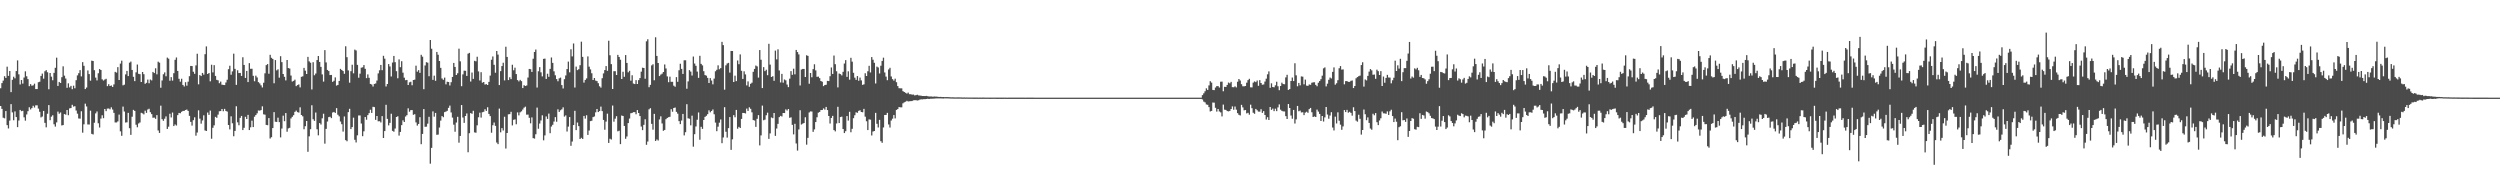 <?xml version="1.0" encoding="UTF-8"?>
<svg xmlns="http://www.w3.org/2000/svg" width="1920" height="150">
  <path d="M0 67.806h1v13.593H0zM1 63.835h1v19.767H1zM2 61.923h1v28.482H2zM3 58.527h1v32.375H3zM4 59.864h1v25.443H4zM5 51.185h1v44.911H5zM6 58.284h1v40.391H6zM7 54.537h1v38.081H7zM8 70.760h1v9.230H8zM9 61.290h1v25.051H9zM10 58.949h1v33.426H10zM11 60.161h1v25.381H11zM12 54.558h1v35.374H12zM13 46.385h1v51.276H13zM14 57.073h1v35.502H14zM15 64.855h1v19.563H15zM16 61.441h1v23.939H16zM17 64.190h1v20.895H17zM18 59.559h1v30.542H18zM19 54.787h1v37.863H19zM20 58.574h1v29.338H20zM21 60.776h1v24.619H21zM22 66.187h1v16.218H22zM23 64.597h1v19.454H23zM24 65.838h1v17.211H24zM25 65.544h1v15.691H25zM26 64.250h1v18.313H26zM27 68.419h1v12.469H27zM28 68.411h1v12.469H28zM29 63.166h1v20.241H29zM30 62.750h1v23.087H30zM31 58.309h1v31.874H31zM32 56.532h1v32.959H32zM33 60.410h1v24.787H33zM34 54.745h1v39.632H34zM35 53.849h1v43.939H35zM36 55.483h1v31.843H36zM37 68.560h1v12.128H37zM38 56.082h1v36.246H38zM39 58.893h1v30.716H39zM40 61.630h1v26.876H40zM41 55.946h1v39.482H41zM42 52.068h1v45.161H42zM43 44.267h1v49.741H43zM44 66.005h1v19.708H44zM45 62.921h1v24.431H45zM46 63.727h1v22.655H46zM47 59.305h1v37.047H47zM48 50.934h1v45.098H48zM49 58.137h1v29.450H49zM50 60.336h1v27.750H50zM51 67.433h1v17.037H51zM52 63.989h1v24.472H52zM53 67.134h1v16.113H53zM54 65.964h1v17.037H54zM55 68.522h1v11.950H55zM56 65.818h1v16.028H56zM57 67.779h1v13.769H57zM58 61.603h1v23.294H58zM59 57.895h1v29.423H59zM60 56.226h1v34.732H60zM61 53.870h1v37.243H61zM62 58.670h1v26.771H62zM63 47.704h1v54.179H63zM64 50.546h1v44.948H64zM65 68.378h1v11.234H65zM66 67.232h1v14.545H66zM67 54.107h1v41.477H67zM68 56.874h1v38.761H68zM69 61.953h1v23.024H69zM70 46.599h1v56.228H70zM71 46.860h1v56.430H71zM72 53.900h1v40.345H72zM73 59.619h1v27.474H73zM74 61.753h1v23.854H74zM75 56.293h1v38.357H75zM76 53.055h1v44.909H76zM77 53.774h1v37.305H77zM78 60.926h1v27.591H78zM79 61.847h1v28.941H79zM80 61.099h1v22.625H80zM81 60.533h1v24.842H81zM82 66.130h1v17.300H82zM83 64.675h1v18.625H83zM84 66.024h1v17.957H84zM85 65.643h1v16.807H85zM86 66.769h1v17.360H86zM87 64.794h1v21.872H87zM88 55.182h1v38.879H88zM89 55.742h1v38.307H89zM90 51.573h1v41.682H90zM91 61.426h1v26.602H91zM92 48.868h1v51.997H92zM93 46.581h1v57.720H93zM94 65.544h1v16.344H94zM95 65.018h1v20.659H95zM96 57.139h1v36.982H96zM97 54.455h1v39.513H97zM98 58.424h1v28.238H98zM99 48.127h1v50.320H99zM100 47.323h1v56.251H100zM101 53.734h1v35.897H101zM102 59.003h1v25.365H102zM103 62.311h1v22.862H103zM104 55.563h1v40.232H104zM105 49.579h1v48.156H105zM106 56.654h1v38.165H106zM107 56.967h1v37.105H107zM108 62.983h1v23.645H108zM109 55.303h1v31.811H109zM110 56.990h1v30.860H110zM111 64.381h1v20.622H111zM112 63.576h1v23.130H112zM113 61.140h1v22.993H113zM114 63.953h1v19.531H114zM115 61.100h1v25.058H115zM116 61.739h1v25.922H116zM117 55.237h1v35.204H117zM118 56.102h1v34.207H118zM119 52.448h1v38.798H119zM120 57.101h1v31.302H120zM121 47.378h1v52.834H121zM122 48.131h1v53.977H122zM123 67.382h1v13.794H123zM124 61.789h1v29.750H124zM125 57.048h1v35.737H125zM126 55.602h1v35.611H126zM127 58.570h1v30.830H127zM128 44.240h1v54.765H128zM129 45.074h1v52.205H129zM130 61.998h1v25.365H130zM131 59.246h1v30.951H131zM132 61.917h1v24.482H132zM133 56.207h1v40.600H133zM134 45.909h1v49.660H134zM135 44.133h1v52.294H135zM136 54.486h1v33.923H136zM137 60.519h1v26.189H137zM138 62.742h1v24.261H138zM139 60.455h1v25.384H139zM140 65.207h1v19.996H140zM141 66.410h1v18.729H141zM142 63.113h1v21.358H142zM143 65.795h1v18.332H143zM144 62.735h1v22.465H144zM145 58.517h1v30.447H145zM146 50.642h1v42.947H146zM147 50.756h1v45.713H147zM148 55.098h1v37.234H148zM149 56.654h1v33.441H149zM150 50.214h1v54.000H150zM151 41.249h1v60.523H151zM152 64.780h1v19.953H152zM153 57.641h1v33.486H153zM154 58.438h1v36.514H154zM155 56.003h1v36.496H155zM156 57.357h1v31.197H156zM157 41.635h1v58.581H157zM158 35.637h1v64.967H158zM159 56.854h1v29.550H159zM160 56.076h1v32.153H160zM161 62.440h1v22.496H161zM162 49.722h1v56.824H162zM163 55.615h1v42.528H163zM164 50.000h1v46.253H164zM165 58.309h1v31.435H165zM166 61.359h1v29.111H166zM167 61.691h1v26.336H167zM168 63.893h1v21.558H168zM169 62.689h1v22.603H169zM170 65.026h1v18.696H170zM171 65.254h1v20.211H171zM172 65.335h1v18.254H172zM173 63.324h1v21.875H173zM174 61.239h1v24.494H174zM175 53.146h1v42.849H175zM176 50.491h1v48.898H176zM177 57.380h1v31.987H177zM178 54.857h1v39.799H178zM179 41.199h1v63.472H179zM180 52.885h1v47.663H180zM181 65.162h1v16.474H181zM182 53.977h1v39.976H182zM183 56.126h1v40.087H183zM184 56.032h1v34.488H184zM185 58.309h1v30.719H185zM186 43.957h1v55.948H186zM187 49.858h1v48.315H187zM188 59.876h1v29.836H188zM189 54.490h1v36.888H189zM190 63.005h1v25.219H190zM191 48.503h1v51.406H191zM192 52.850h1v44.954H192zM193 52.795h1v39.872H193zM194 58.237h1v39.335H194zM195 62.389h1v27.260H195zM196 58.094h1v30.300H196zM197 59.501h1v27.516H197zM198 63.097h1v21.751H198zM199 64.042h1v20.931H199zM200 65.522h1v19.007H200zM201 67.178h1v14.494H201zM202 63.532h1v24.261H202zM203 56.297h1v31.772H203zM204 50.026h1v45.917H204zM205 49.198h1v46.938H205zM206 56.623h1v34.059H206zM207 42.086h1v64.304H207zM208 44.391h1v60.963H208zM209 45.266h1v53.087H209zM210 63.930h1v22.190H210zM211 46.107h1v47.374H211zM212 54.059h1v39.611H212zM213 53.251h1v37.142H213zM214 59.645h1v34.128H214zM215 43.166h1v62.374H215zM216 47.702h1v50.996H216zM217 56.840h1v32.013H217zM218 58.985h1v34.098H218zM219 61.748h1v25.101H219zM220 46.098h1v55.063H220zM221 52.273h1v46.329H221zM222 52.627h1v45.537H222zM223 58.034h1v32.961H223zM224 62.624h1v27.083H224zM225 62.088h1v26.390H225zM226 61.180h1v24.754H226zM227 66.135h1v18.802H227zM228 65.319h1v20.792H228zM229 64.826h1v21.651H229zM230 67.146h1v15.296H230zM231 58.996h1v29.346H231zM232 58.642h1v30.703H232zM233 52.132h1v47.153H233zM234 54.263h1v42.641H234zM235 56.813h1v36.090H235zM236 43.675h1v72.919H236zM237 47.157h1v57.552H237zM238 48.173h1v51.036H238zM239 68.710h1v12.128H239zM240 47.774h1v43.814H240zM241 57.798h1v35.017H241zM242 56.480h1v29.965H242zM243 46.112h1v53.173H243zM244 43.013h1v60.913H244zM245 47.566h1v46.974H245zM246 51.332h1v44.288H246zM247 57.129h1v33.768H247zM248 62.664h1v24.675H248zM249 38.506h1v71.821H249zM250 47.908h1v51.064H250zM251 53.711h1v39.648H251zM252 54.586h1v35.348H252zM253 57.626h1v32.025H253zM254 57.558h1v33.183H254zM255 62.882h1v23.524H255zM256 62.024h1v23.951H256zM257 59.445h1v27.293H257zM258 65.733h1v17.313H258zM259 65.216h1v22.875H259zM260 62.166h1v27.168H260zM261 52.901h1v40.456H261zM262 53.778h1v41.631H262zM263 54.560h1v46.486H263zM264 56.695h1v32.754H264zM265 35.556h1v72.063H265zM266 43.911h1v64.576H266zM267 54.075h1v32.021H267zM268 63.485h1v20.096H268zM269 54.666h1v44.450H269zM270 49.723h1v47.874H270zM271 56.304h1v34.051H271zM272 38.072h1v69.319H272zM273 38.733h1v70.697H273zM274 49.824h1v54.092H274zM275 59.706h1v28.976H275zM276 56.602h1v32.061H276zM277 51.959h1v42.894H277zM278 51.715h1v52.887H278zM279 49.954h1v50.921H279zM280 52.844h1v37.017H280zM281 59.985h1v31.957H281zM282 57.146h1v31.255H282zM283 59.761h1v27.134H283zM284 64.444h1v19.850H284zM285 64.857h1v21.855H285zM286 66.455h1v15.571H286zM287 64.467h1v17.813H287zM288 64.117h1v27.936H288zM289 61.847h1v27.227H289zM290 56.367h1v36.793H290zM291 53.972h1v39.133H291zM292 49.873h1v44.183H292zM293 53.934h1v35.262H293zM294 42.843h1v63.160H294zM295 45.050h1v55.610H295zM296 66.393h1v14.105H296zM297 64.519h1v26.778H297zM298 49.226h1v47.099H298zM299 51.064h1v43.280H299zM300 58.716h1v28.650H300zM301 48.003h1v52.520H301zM302 42.970h1v58.200H302zM303 47.767h1v50.926H303zM304 54.662h1v35.192H304zM305 60.098h1v29.196H305zM306 45.636h1v58.509H306zM307 51.614h1v49.692H307zM308 47.006h1v49.099H308zM309 55.802h1v36.602H309zM310 59.655h1v34.029H310zM311 61.599h1v27.899H311zM312 61.384h1v27.098H312zM313 65.293h1v17.903H313zM314 63.238h1v22.593H314zM315 62.790h1v21.813H315zM316 65.460h1v19.083H316zM317 61.425h1v26.745H317zM318 61.199h1v26.491H318zM319 50.446h1v43.539H319zM320 55.051h1v41.426H320zM321 53.884h1v41.321H321zM322 55.962h1v34.072H322zM323 42.105h1v68.657H323zM324 43.531h1v59.340H324zM325 68.486h1v15.289H325zM326 50.295h1v47.073H326zM327 47.756h1v49.539H327zM328 48.138h1v46.820H328zM329 58.530h1v31.174H329zM330 30.732h1v94.949H330zM331 37.419h1v76.125H331zM332 61.348h1v24.217H332zM333 58.116h1v31.475H333zM334 62.055h1v24.685H334zM335 39.893h1v63.648H335zM336 42.045h1v61.351H336zM337 46.835h1v51.129H337zM338 52.120h1v40.480H338zM339 60.261h1v28.856H339zM340 61.267h1v28.768H340zM341 59.593h1v26.511H341zM342 64.762h1v20.927H342zM343 62.753h1v22.334H343zM344 62.982h1v19.880H344zM345 65.624h1v15.487H345zM346 63.149h1v23.205H346zM347 59.099h1v31.195H347zM348 48.319h1v47.415H348zM349 51.424h1v49.750H349zM350 57.622h1v36.459H350zM351 56.274h1v33.406H351zM352 37.366h1v72.198H352zM353 47.079h1v57.329H353zM354 66.189h1v14.499H354zM355 57.147h1v33.141H355zM356 54.272h1v40.081H356zM357 54.358h1v34.755H357zM358 58.302h1v28.849H358zM359 41.211h1v75.709H359zM360 40.597h1v61.681H360zM361 62.605h1v24.212H361zM362 55.726h1v31.652H362zM363 60.547h1v24.558H363zM364 46.679h1v55.007H364zM365 47.110h1v54.828H365zM366 43.564h1v52.703H366zM367 54.838h1v35.237H367zM368 61.808h1v24.716H368zM369 55.471h1v34.869H369zM370 63.478h1v22.747H370zM371 62.961h1v22.908H371zM372 64.911h1v19.022H372zM373 64.635h1v20.565H373zM374 65.284h1v17.117H374zM375 62.894h1v24.612H375zM376 58.047h1v31.138H376zM377 45.874h1v56.079H377zM378 43.347h1v52.868H378zM379 49.769h1v44.316H379zM380 55.880h1v40.807H380zM381 39.169h1v70.290H381zM382 41.946h1v68.745H382zM383 65.311h1v18.080H383zM384 54.636h1v47.005H384zM385 50.763h1v47.632H385zM386 48.197h1v52.077H386zM387 61.742h1v27.924H387zM388 35.891h1v78.182H388zM389 43.714h1v58.448H389zM390 61.485h1v26.323H390zM391 59.322h1v28.328H391zM392 60.768h1v25.092H392zM393 49.703h1v46.618H393zM394 53.979h1v38.020H394zM395 51.976h1v39.715H395zM396 56.898h1v38.531H396zM397 61.467h1v24.851H397zM398 62.520h1v26.119H398zM399 61.340h1v24.922H399zM400 62.324h1v23.201H400zM401 67.649h1v16.482H401zM402 65.415h1v17.276H402zM403 66.066h1v15.867H403zM404 65.654h1v22.400H404zM405 59.556h1v28.452H405zM406 52.930h1v37.523H406zM407 53.127h1v41.602H407zM408 55.263h1v34.882H408zM409 45.103h1v61.007H409zM410 39.960h1v66.463H410zM411 38.023h1v65.109H411zM412 67.211h1v15.448H412zM413 54.746h1v44.124H413zM414 51.579h1v43.289H414zM415 55.543h1v36.958H415zM416 58.691h1v29.888H416zM417 45.228h1v62.550H417zM418 45.002h1v58.978H418zM419 60.643h1v28.802H419zM420 56.608h1v34.708H420zM421 58.985h1v28.265H421zM422 52.900h1v49.412H422zM423 44.137h1v53.027H423zM424 48.266h1v47.602H424zM425 54.770h1v38.592H425zM426 57.808h1v32.139H426zM427 60.716h1v32.774H427zM428 62.427h1v21.523H428zM429 60.181h1v25.783H429zM430 59.606h1v25.073H430zM431 65.308h1v18.671H431zM432 67.930h1v14.500H432zM433 60.814h1v28.741H433zM434 57.949h1v30.657H434zM435 53.036h1v47.963H435zM436 47.302h1v49.913H436zM437 55.529h1v34.376H437zM438 37.821h1v74.132H438zM439 43.296h1v65.411H439zM440 33.402h1v62.650H440zM441 67.201h1v17.916H441zM442 51.169h1v48.783H442zM443 53.854h1v40.263H443zM444 53.142h1v43.748H444zM445 50.053h1v56.676H445zM446 31.993h1v73.859H446zM447 43.650h1v63.073H447zM448 63.429h1v25.612H448zM449 61.404h1v29.672H449zM450 60.190h1v28.341H450zM451 43.310h1v60.328H451zM452 51.208h1v49.021H452zM453 53.283h1v39.758H453zM454 56.288h1v36.457H454zM455 61.418h1v28.534H455zM456 59.914h1v29.525H456zM457 61.882h1v24.368H457zM458 62.294h1v21.410H458zM459 63.884h1v22.203H459zM460 66.228h1v19.054H460zM461 67.286h1v14.586H461zM462 60.043h1v25.288H462zM463 56.360h1v35.753H463zM464 53.816h1v45.824H464zM465 50.752h1v42.655H465zM466 54.396h1v32.916H466zM467 31.306h1v78.454H467zM468 42.433h1v64.124H468zM469 49.232h1v57.926H469zM470 68.362h1v12.671H470zM471 54.686h1v38.758H471zM472 54.657h1v36.469H472zM473 57.617h1v31.635H473zM474 42.154h1v58.713H474zM475 43.776h1v56.635H475zM476 45.858h1v64.828H476zM477 60.673h1v28.065H477zM478 55.084h1v33.995H478zM479 58.994h1v37.701H479zM480 42.268h1v64.325H480zM481 48.329h1v56.459H481zM482 55.573h1v38.935H482zM483 54.367h1v36.652H483zM484 61.938h1v25.054H484zM485 57.795h1v28.934H485zM486 64.149h1v21.972H486zM487 64.576h1v21.557H487zM488 61.566h1v26.165H488zM489 64.527h1v19.983H489zM490 61.558h1v25.221H490zM491 59.953h1v29.206H491zM492 55.035h1v42.158H492zM493 51.949h1v47.991H493zM494 52.249h1v43.643H494zM495 60.458h1v31.118H495zM496 31.744h1v79.450H496zM497 30.150h1v78.538H497zM498 66.952h1v17.036H498zM499 65.164h1v17.930H499zM500 50.219h1v44.919H500zM501 49.361h1v50.214H501zM502 61.665h1v25.789H502zM503 28.611h1v79.676H503zM504 42.937h1v64.194H504zM505 48.385h1v59.527H505zM506 58.441h1v33.308H506zM507 57.274h1v32.051H507zM508 56.570h1v38.235H508zM509 55.311h1v45.131H509zM510 49.528h1v50.255H510zM511 52.597h1v38.967H511zM512 58.660h1v31.902H512zM513 63.132h1v26.852H513zM514 58.875h1v30.842H514zM515 62.835h1v21.012H515zM516 62.828h1v22.983H516zM517 65.817h1v17.146H517zM518 66.606h1v15.998H518zM519 59.228h1v26.665H519zM520 62.823h1v24.492H520zM521 53.986h1v39.052H521zM522 48.935h1v46.420H522zM523 52.883h1v39.677H523zM524 56.770h1v30.727H524zM525 46.279h1v57.702H525zM526 46.308h1v55.208H526zM527 68.127h1v11.920H527zM528 62.524h1v28.342H528zM529 53.845h1v37.364H529zM530 55.009h1v41.266H530zM531 57.992h1v30.857H531zM532 43.415h1v69.215H532zM533 48.794h1v54.255H533zM534 50.528h1v46.607H534zM535 54.974h1v37.002H535zM536 59.815h1v26.578H536zM537 42.848h1v64.456H537zM538 49.045h1v48.324H538zM539 50.231h1v48.738H539zM540 54.693h1v37.460H540zM541 57.672h1v32.068H541zM542 58.088h1v30.821H542zM543 59.823h1v27.866H543zM544 63.744h1v21.012H544zM545 60.003h1v26.243H545zM546 61.827h1v23.415H546zM547 64.780h1v19.289H547zM548 60.373h1v27.405H548zM549 54.732h1v39.408H549zM550 53.584h1v47.156H550zM551 50.171h1v47.121H551zM552 53.202h1v41.023H552zM553 52.327h1v39.434H553zM554 32.157h1v77.836H554zM555 34.675h1v70.921H555zM556 68.845h1v13.476H556zM557 50.195h1v50.962H557zM558 48.723h1v56.943H558zM559 48.283h1v50.117H559zM560 55.778h1v34.118H560zM561 39.101h1v75.999H561zM562 39.173h1v67.837H562zM563 62.959h1v25.455H563zM564 58.121h1v31.928H564zM565 62.326h1v22.093H565zM566 46.412h1v52.430H566zM567 49.303h1v48.153H567zM568 41.789h1v56.495H568zM569 54.377h1v36.972H569zM570 60.598h1v26.136H570zM571 54.800h1v31.978H571zM572 57.137h1v29.988H572zM573 65.595h1v17.812H573zM574 62.539h1v22.676H574zM575 66.658h1v15.753H575zM576 64.352h1v19.213H576zM577 63.480h1v22.788H577zM578 55.132h1v37.089H578zM579 52.923h1v39.648H579zM580 50.333h1v47.125H580zM581 51.010h1v40.218H581zM582 59.586h1v28.855H582zM583 38.452h1v73.215H583zM584 45.872h1v58.089H584zM585 67.655h1v13.461H585zM586 51.542h1v40.802H586zM587 54.627h1v37.302H587zM588 53.565h1v34.960H588zM589 57.749h1v28.790H589zM590 33.651h1v73.002H590zM591 49.630h1v52.828H591zM592 59.154h1v31.075H592zM593 58.541h1v32.250H593zM594 62.047h1v24.744H594zM595 38.838h1v65.515H595zM596 45.631h1v53.092H596zM597 37.902h1v57.236H597zM598 54.104h1v35.858H598zM599 63.346h1v25.644H599zM600 56.716h1v32.744H600zM601 63.492h1v23.309H601zM602 61.013h1v25.830H602zM603 61.689h1v22.306H603zM604 64.926h1v19.978H604zM605 66.907h1v16.782H605zM606 60.440h1v30.027H606zM607 54.608h1v35.517H607zM608 57.428h1v38.465H608zM609 52.742h1v50.485H609zM610 57.107h1v37.989H610zM611 38.327h1v71.871H611zM612 39.971h1v75.684H612zM613 41.803h1v57.630H613zM614 65.640h1v19.040H614zM615 53.417h1v42.235H615zM616 52.947h1v42.012H616zM617 52.947h1v41.537H617zM618 59.144h1v30.891H618zM619 42.468h1v68.648H619zM620 42.900h1v62.957H620zM621 64.302h1v22.086H621zM622 56.082h1v29.487H622zM623 59.336h1v26.342H623zM624 53.097h1v48.160H624zM625 49.373h1v49.980H625zM626 54.066h1v39.687H626zM627 58.959h1v31.086H627zM628 58.853h1v27.661H628zM629 60.008h1v25.942H629zM630 62.192h1v22.329H630zM631 62.764h1v21.733H631zM632 66.127h1v17.128H632zM633 65.274h1v18.966H633zM634 65.088h1v17.023H634zM635 62.090h1v22.433H635zM636 62.245h1v26.861H636zM637 58.524h1v36.359H637zM638 51.823h1v38.733H638zM639 56.794h1v32.177H639zM640 42.651h1v57.244H640zM641 49.327h1v51.580H641zM642 54.737h1v40.099H642zM643 67.128h1v14.892H643zM644 56.489h1v38.039H644zM645 56.937h1v32.991H645zM646 57.895h1v31.696H646zM647 55.151h1v43.933H647zM648 48.795h1v53.378H648zM649 46.206h1v54.553H649zM650 59.038h1v30.098H650zM651 54.805h1v37.822H651zM652 61.162h1v24.717H652zM653 44.406h1v57.192H653zM654 47.353h1v51.591H654zM655 55.893h1v34.886H655zM656 59.655h1v28.853H656zM657 61.344h1v24.903H657zM658 58.400h1v28.245H658zM659 61.982h1v23.145H659zM660 59.619h1v25.078H660zM661 61.731h1v24.306H661zM662 65.169h1v21.074H662zM663 64.784h1v18.849H663zM664 56.246h1v33.353H664zM665 58.358h1v34.797H665zM666 54.719h1v45.161H666zM667 50.555h1v41.149H667zM668 55.648h1v36.243H668zM669 43.835h1v60.216H669zM670 45.851h1v55.156H670zM671 48.243h1v52.387H671zM672 64.079h1v22.611H672zM673 51.141h1v43.914H673zM674 51.830h1v46.072H674zM675 56.404h1v35.663H675zM676 50.503h1v57.954H676zM677 46.806h1v62.878H677zM678 44.286h1v53.583H678zM679 55.671h1v32.651H679zM680 58.829h1v29.430H680zM681 61.605h1v25.063H681zM682 53.330h1v42.246H682zM683 52.046h1v45.923H683zM684 58.739h1v33.820H684zM685 60.784h1v30.364H685zM686 61.917h1v26.476H686zM687 60.424h1v30.525H687zM688 63.118h1v21.323H688zM689 66.108h1v17.655H689zM690 67.744h1v14.501H690zM691 67.857h1v14.594H691zM692 67.863h1v14.591H692zM693 70.004h1v9.335H693zM694 70.650h1v7.941H694zM695 71.255h1v6.867H695zM696 71.866h1v5.568H696zM697 71.103h1v6.827H697zM698 72.326h1v5.437H698zM699 72.357h1v5.336H699zM700 72.712h1v4.909H700zM701 72.586h1v4.468H701zM702 73.272h1v3.685H702zM703 73.037h1v3.938H703zM704 72.737h1v4.493H704zM705 73.268h1v3.754H705zM706 73.354h1v3.126H706zM707 73.537h1v2.737H707zM708 73.719h1v2.615H708zM709 73.746h1v2.404H709zM710 73.771h1v2.439H710zM711 73.620h1v2.388H711zM712 73.901h1v1.940H712zM713 74.080h1v1.969H713zM714 74.076h1v1.750H714zM715 74.063h1v1.779H715zM716 74.298h1v1.486H716zM717 74.092h1v1.643H717zM718 74.175h1v1.441H718zM719 74.215h1v1.380H719zM720 74.403h1v1.191H720zM721 74.421h1v1.162H721zM722 74.398h1v1.156H722zM723 74.525h1v1.088H723zM724 74.493h1v1.177H724zM725 74.584h1v1.000H725zM726 74.557h1v1.000H726zM727 74.564h1v1.000H727zM728 74.616h1v1.000H728zM729 74.666h1v1.000H729zM730 74.730h1v1.000H730zM731 74.719h1v1.000H731zM732 74.757h1v1.000H732zM733 74.786h1v1.000H733zM734 74.801h1v1.000H734zM735 74.767h1v1.000H735zM736 74.757h1v1.000H736zM737 74.786h1v1.000H737zM738 74.813h1v1.000H738zM739 74.880h1v1.000H739zM740 74.827h1v1.000H740zM741 74.890h1v1.000H741zM742 74.842h1v1.000H742zM743 74.880h1v1.000H743zM744 74.902h1v1.000H744zM745 74.901h1v1.000H745zM746 74.889h1v1.000H746zM747 74.919h1v1.000H747zM748 74.915h1v1.000H748zM749 74.905h1v1.000H749zM750 74.922h1v1.000H750zM751 74.935h1v1.000H751zM752 74.931h1v1.000H752zM753 74.942h1v1.000H753zM754 74.926h1v1.000H754zM755 74.918h1v1.000H755zM756 74.933h1v1.000H756zM757 74.938h1v1.000H757zM758 74.943h1v1.000H758zM759 74.955h1v1.000H759zM760 74.957h1v1.000H760zM761 74.949h1v1.000H761zM762 74.950h1v1.000H762zM763 74.950h1v1.000H763zM764 74.940h1v1.000H764zM765 74.961h1v1.000H765zM766 74.971h1v1.000H766zM767 74.956h1v1.000H767zM768 74.965h1v1.000H768zM769 74.961h1v1.000H769zM770 74.962h1v1.000H770zM771 74.955h1v1.000H771zM772 74.960h1v1.000H772zM773 74.985h1v1.000H773zM774 74.970h1v1.000H774zM775 74.974h1v1.000H775zM776 74.964h1v1.000H776zM777 74.962h1v1.000H777zM778 74.965h1v1.000H778zM779 74.971h1v1.000H779zM780 74.978h1v1.000H780zM781 74.977h1v1.000H781zM782 74.973h1v1.000H782zM783 74.980h1v1.000H783zM784 74.968h1v1.000H784zM785 74.962h1v1.000H785zM786 74.962h1v1.000H786zM787 74.985h1v1.000H787zM788 74.980h1v1.000H788zM789 74.979h1v1.000H789zM790 74.966h1v1.000H790zM791 74.965h1v1.000H791zM792 74.959h1v1.000H792zM793 74.961h1v1.000H793zM794 74.989h1v1.000H794zM795 74.995h1v1.000H795zM796 74.994h1v1.000H796zM797 74.995h1v1.000H797zM798 74.996h1v1.000H798zM799 74.995h1v1.000H799zM800 74.994h1v1.000H800zM801 74.995h1v1.000H801zM802 74.996h1v1.000H802zM803 74.997h1v1.000H803zM804 74.995h1v1.000H804zM805 74.996h1v1.000H805zM806 74.997h1v1.000H806zM807 74.997h1v1.000H807zM808 74.997h1v1.000H808zM809 74.997h1v1.000H809zM810 74.996h1v1.000H810zM811 74.997h1v1.000H811zM812 74.998h1v1.000H812zM813 74.998h1v1.000H813zM814 74.998h1v1.000H814zM815 74.998h1v1.000H815zM816 74.998h1v1.000H816zM817 74.998h1v1.000H817zM818 74.998h1v1.000H818zM819 74.998h1v1.000H819zM820 74.998h1v1.000H820zM821 74.999h1v1.000H821zM822 74.999h1v1.000H822zM823 74.999h1v1.000H823zM824 74.999h1v1.000H824zM825 74.999h1v1.000H825zM826 74.999h1v1.000H826zM827 74.999h1v1.000H827zM828 74.999h1v1.000H828zM829 74.999h1v1.000H829zM830 74.999h1v1.000H830zM831 74.999h1v1.000H831zM832 74.999h1v1.000H832zM833 74.999h1v1.000H833zM834 74.999h1v1.000H834zM835 75.000h1v1.000H835zM836 75.000h1v1.000H836zM837 74.999h1v1.000H837zM838 75.000h1v1.000H838zM839 75.000h1v1.000H839zM840 75.000h1v1.000H840zM841 75.000h1v1.000H841zM842 75.000h1v1.000H842zM843 75.000h1v1.000H843zM844 75.000h1v1.000H844zM845 75.000h1v1.000H845zM846 75.000h1v1.000H846zM847 75.000h1v1.000H847zM848 75.000h1v1.000H848zM849 75.000h1v1.000H849zM850 75.000h1v1.000H850zM851 75.000h1v1.000H851zM852 75.000h1v1.000H852zM853 75.000h1v1.000H853zM854 75.000h1v1.000H854zM855 75.000h1v1.000H855zM856 75.000h1v1.000H856zM857 75.000h1v1.000H857zM858 75.000h1v1.000H858zM859 75.000h1v1.000H859zM860 75.000h1v1.000H860zM861 75.000h1v1.000H861zM862 75.000h1v1.000H862zM863 75.000h1v1.000H863zM864 75.000h1v1.000H864zM865 75.000h1v1.000H865zM866 75.000h1v1.000H866zM867 75.000h1v1.000H867zM868 75.000h1v1.000H868zM869 75.000h1v1.000H869zM870 75.000h1v1.000H870zM871 75.000h1v1.000H871zM872 75.000h1v1.000H872zM873 75.000h1v1.000H873zM874 75.000h1v1.000H874zM875 75.000h1v1.000H875zM876 75.000h1v1.000H876zM877 75.000h1v1.000H877zM878 75.000h1v1.000H878zM879 75.000h1v1.000H879zM880 75.000h1v1.000H880zM881 75.000h1v1.000H881zM882 75.000h1v1.000H882zM883 75.000h1v1.000H883zM884 75.000h1v1.000H884zM885 75.000h1v1.000H885zM886 75.000h1v1.000H886zM887 75.000h1v1.000H887zM888 75.000h1v1.000H888zM889 75.000h1v1.000H889zM890 75.000h1v1.000H890zM891 75.000h1v1.000H891zM892 75.000h1v1.000H892zM893 75.000h1v1.000H893zM894 75.000h1v1.000H894zM895 75.000h1v1.000H895zM896 75.000h1v1.000H896zM897 75.000h1v1.000H897zM898 75.000h1v1.000H898zM899 75.000h1v1.000H899zM900 75.000h1v1.000H900zM901 75.000h1v1.000H901zM902 75.000h1v1.000H902zM903 75.000h1v1.000H903zM904 75.000h1v1.000H904zM905 75.000h1v1.000H905zM906 75.000h1v1.000H906zM907 75.000h1v1.000H907zM908 75.000h1v1.000H908zM909 75.000h1v1.000H909zM910 75.000h1v1.000H910zM911 75.000h1v1.000H911zM912 75.000h1v1.000H912zM913 75.000h1v1.000H913zM914 75.000h1v1.000H914zM915 75.000h1v1.000H915zM916 75.000h1v1.000H916zM917 75.000h1v1.000H917zM918 75.000h1v1.000H918zM919 75.000h1v1.000H919zM920 75.000h1v1.000H920zM921 75.000h1v1.000H921zM922 75.000h1v1.000H922zM923 73.064h1v3.332H923zM924 71.672h1v6.351H924zM925 70.091h1v8.568H925zM926 67.826h1v12.397H926zM927 69.073h1v11.410H927zM928 65.588h1v16.683H928zM929 62.348h1v23.246H929zM930 63.456h1v21.751H930zM931 69.054h1v9.691H931zM932 69.246h1v9.583H932zM933 67.233h1v15.561H933zM934 66.127h1v19.580H934zM935 66.148h1v17.578H935zM936 67.235h1v18.367H936zM937 62.770h1v23.538H937zM938 62.674h1v26.699H938zM939 70.078h1v10.245H939zM940 66.645h1v17.566H940zM941 66.754h1v17.699H941zM942 65.242h1v20.060H942zM943 63.400h1v22.157H943zM944 63.994h1v21.221H944zM945 62.866h1v20.860H945zM946 66.923h1v14.774H946zM947 67.007h1v17.289H947zM948 66.282h1v15.512H948zM949 67.144h1v17.094H949zM950 62.774h1v24.116H950zM951 60.683h1v27.490H951zM952 61.846h1v26.827H952zM953 64.646h1v15.890H953zM954 66.233h1v16.241H954zM955 66.326h1v18.397H955zM956 66.028h1v18.449H956zM957 63.510h1v23.583H957zM958 61.543h1v25.104H958zM959 60.510h1v27.554H959zM960 67.065h1v13.331H960zM961 67.107h1v16.003H961zM962 63.446h1v23.123H962zM963 62.525h1v24.898H963zM964 63.077h1v20.608H964zM965 61.828h1v22.850H965zM966 65.912h1v19.784H966zM967 61.540h1v24.237H967zM968 63.743h1v20.119H968zM969 65.071h1v21.613H969zM970 64.861h1v20.471H970zM971 62.616h1v25.712H971zM972 60.427h1v31.395H972zM973 57.063h1v32.966H973zM974 54.824h1v37.335H974zM975 67.456h1v14.717H975zM976 64.021h1v20.368H976zM977 66.819h1v16.607H977zM978 67.084h1v18.246H978zM979 65.527h1v17.950H979zM980 62.762h1v22.609H980zM981 66.259h1v16.221H981zM982 69.270h1v10.906H982zM983 66.062h1v18.141H983zM984 63.493h1v21.639H984zM985 64.568h1v20.985H985zM986 64.707h1v20.919H986zM987 59.421h1v29.786H987zM988 57.427h1v33.980H988zM989 69.093h1v10.776H989zM990 68.387h1v14.576H990zM991 62.210h1v26.514H991zM992 59.540h1v31.666H992zM993 62.283h1v22.138H993zM994 48.574h1v46.300H994zM995 57.833h1v33.885H995zM996 66.264h1v15.085H996zM997 63.716h1v21.724H997zM998 65.533h1v19.431H998zM999 58.680h1v27.682H999zM1000 58.889h1v27.306H1000zM1001 64.780h1v23.650H1001zM1002 61.134h1v25.356H1002zM1003 65.767h1v20.036H1003zM1004 65.944h1v20.710H1004zM1005 64.870h1v18.949H1005zM1006 65.113h1v17.769H1006zM1007 63.554h1v22.671H1007zM1008 63.252h1v26.584H1008zM1009 63.176h1v26.228H1009zM1010 65.176h1v24.705H1010zM1011 66.250h1v17.912H1011zM1012 63.520h1v22.200H1012zM1013 62.282h1v25.232H1013zM1014 60.825h1v32.078H1014zM1015 58.106h1v30.993H1015zM1016 52.492h1v40.823H1016zM1017 51.773h1v38.411H1017zM1018 66.357h1v15.798H1018zM1019 64.238h1v23.745H1019zM1020 61.295h1v29.872H1020zM1021 59.567h1v29.148H1021zM1022 60.284h1v25.882H1022zM1023 55.184h1v42.750H1023zM1024 51.777h1v48.401H1024zM1025 65.046h1v24.533H1025zM1026 63.955h1v30.863H1026zM1027 61.581h1v24.673H1027zM1028 52.420h1v40.304H1028zM1029 50.725h1v45.017H1029zM1030 53.453h1v46.233H1030zM1031 53.305h1v43.781H1031zM1032 64.767h1v19.753H1032zM1033 62.323h1v23.741H1033zM1034 62.247h1v22.146H1034zM1035 62.873h1v23.678H1035zM1036 62.891h1v22.954H1036zM1037 62.079h1v24.615H1037zM1038 61.781h1v27.066H1038zM1039 67.621h1v14.747H1039zM1040 66.031h1v19.292H1040zM1041 60.101h1v32.525H1041zM1042 59.184h1v34.239H1042zM1043 58.520h1v29.576H1043zM1044 58.070h1v33.174H1044zM1045 49.960h1v53.424H1045zM1046 47.832h1v51.986H1046zM1047 66.501h1v17.604H1047zM1048 61.047h1v26.705H1048zM1049 61.738h1v30.574H1049zM1050 58.272h1v31.893H1050zM1051 54.996h1v39.395H1051zM1052 53.040h1v45.677H1052zM1053 54.006h1v45.630H1053zM1054 57.420h1v29.952H1054zM1055 57.228h1v31.277H1055zM1056 60.507h1v26.312H1056zM1057 53.528h1v40.314H1057zM1058 54.667h1v41.437H1058zM1059 57.603h1v34.901H1059zM1060 54.625h1v36.201H1060zM1061 66.049h1v19.615H1061zM1062 58.766h1v28.286H1062zM1063 63.550h1v23.550H1063zM1064 59.863h1v27.557H1064zM1065 57.511h1v28.052H1065zM1066 59.504h1v28.787H1066zM1067 59.601h1v25.922H1067zM1068 63.999h1v20.279H1068zM1069 61.659h1v27.481H1069zM1070 59.690h1v34.078H1070zM1071 46.613h1v44.492H1071zM1072 54.523h1v38.944H1072zM1073 50.185h1v57.464H1073zM1074 52.667h1v45.003H1074zM1075 45.182h1v51.813H1075zM1076 62.291h1v23.859H1076zM1077 55.425h1v37.004H1077zM1078 52.330h1v39.810H1078zM1079 52.319h1v41.281H1079zM1080 46.688h1v44.294H1080zM1081 41.111h1v64.001H1081zM1082 32.217h1v68.398H1082zM1083 60.291h1v32.621H1083zM1084 58.800h1v31.928H1084zM1085 59.671h1v31.513H1085zM1086 52.483h1v46.760H1086zM1087 53.320h1v46.256H1087zM1088 52.088h1v45.274H1088zM1089 53.960h1v43.699H1089zM1090 59.021h1v27.948H1090zM1091 57.571h1v33.742H1091zM1092 59.890h1v28.365H1092zM1093 60.123h1v28.576H1093zM1094 60.980h1v30.147H1094zM1095 64.289h1v21.361H1095zM1096 62.306h1v23.812H1096zM1097 60.863h1v26.169H1097zM1098 56.650h1v32.283H1098zM1099 51.270h1v39.408H1099zM1100 51.183h1v39.742H1100zM1101 54.636h1v36.843H1101zM1102 38.946h1v58.296H1102zM1103 42.816h1v57.014H1103zM1104 46.997h1v50.273H1104zM1105 67.402h1v14.092H1105zM1106 55.258h1v41.922H1106zM1107 55.437h1v37.286H1107zM1108 56.161h1v32.989H1108zM1109 56.409h1v37.363H1109zM1110 52.622h1v46.477H1110zM1111 41.851h1v56.111H1111zM1112 61.535h1v27.014H1112zM1113 59.931h1v29.485H1113zM1114 59.833h1v33.165H1114zM1115 53.225h1v41.213H1115zM1116 49.348h1v47.652H1116zM1117 54.944h1v39.844H1117zM1118 52.581h1v39.890H1118zM1119 61.834h1v26.306H1119zM1120 60.135h1v28.720H1120zM1121 60.875h1v28.272H1121zM1122 63.493h1v23.471H1122zM1123 61.054h1v26.559H1123zM1124 59.825h1v30.268H1124zM1125 64.230h1v24.547H1125zM1126 63.580h1v25.413H1126zM1127 60.606h1v28.788H1127zM1128 58.602h1v35.288H1128zM1129 59.438h1v29.407H1129zM1130 55.816h1v36.340H1130zM1131 50.950h1v48.548H1131zM1132 45.056h1v56.432H1132zM1133 49.194h1v44.274H1133zM1134 61.020h1v30.203H1134zM1135 57.455h1v32.225H1135zM1136 55.496h1v33.881H1136zM1137 59.852h1v27.770H1137zM1138 48.746h1v51.412H1138zM1139 51.101h1v55.077H1139zM1140 45.250h1v54.981H1140zM1141 63.006h1v23.602H1141zM1142 58.785h1v31.325H1142zM1143 59.308h1v29.686H1143zM1144 53.360h1v43.099H1144zM1145 55.090h1v42.185H1145zM1146 48.688h1v44.768H1146zM1147 55.304h1v39.338H1147zM1148 62.910h1v22.718H1148zM1149 60.847h1v28.231H1149zM1150 62.408h1v24.490H1150zM1151 63.808h1v24.232H1151zM1152 65.366h1v24.225H1152zM1153 63.862h1v22.790H1153zM1154 61.462h1v26.184H1154zM1155 62.414h1v21.989H1155zM1156 62.874h1v27.494H1156zM1157 63.110h1v24.646H1157zM1158 60.023h1v28.304H1158zM1159 58.500h1v29.013H1159zM1160 53.649h1v45.697H1160zM1161 57.018h1v34.680H1161zM1162 69.278h1v11.218H1162zM1163 68.439h1v13.380H1163zM1164 61.644h1v28.878H1164zM1165 58.422h1v28.662H1165zM1166 61.322h1v25.767H1166zM1167 53.740h1v46.398H1167zM1168 57.655h1v36.031H1168zM1169 53.811h1v36.197H1169zM1170 62.284h1v20.651H1170zM1171 64.973h1v20.749H1171zM1172 52.454h1v35.877H1172zM1173 60.230h1v28.874H1173zM1174 56.757h1v29.535H1174zM1175 60.715h1v25.514H1175zM1176 61.999h1v24.578H1176zM1177 65.703h1v18.535H1177zM1178 66.038h1v15.146H1178zM1179 65.983h1v15.185H1179zM1180 64.800h1v17.728H1180zM1181 64.864h1v16.976H1181zM1182 69.017h1v11.679H1182zM1183 64.455h1v19.876H1183zM1184 65.718h1v18.780H1184zM1185 58.503h1v28.704H1185zM1186 58.795h1v31.652H1186zM1187 59.697h1v30.378H1187zM1188 62.436h1v22.993H1188zM1189 50.148h1v45.221H1189zM1190 54.393h1v42.274H1190zM1191 70.118h1v9.403H1191zM1192 63.833h1v26.960H1192zM1193 61.966h1v27.930H1193zM1194 55.156h1v31.867H1194zM1195 63.411h1v25.376H1195zM1196 52.310h1v46.256H1196zM1197 49.425h1v47.967H1197zM1198 59.554h1v27.566H1198zM1199 62.956h1v24.070H1199zM1200 62.553h1v21.198H1200zM1201 53.629h1v42.022H1201zM1202 58.825h1v33.611H1202zM1203 54.907h1v36.213H1203zM1204 58.703h1v28.650H1204zM1205 63.871h1v23.190H1205zM1206 66.375h1v17.667H1206zM1207 63.238h1v21.141H1207zM1208 62.477h1v22.311H1208zM1209 65.680h1v18.477H1209zM1210 65.725h1v17.359H1210zM1211 66.507h1v15.561H1211zM1212 66.488h1v19.316H1212zM1213 64.154h1v20.411H1213zM1214 59.562h1v30.768H1214zM1215 61.208h1v25.975H1215zM1216 57.514h1v28.823H1216zM1217 60.815h1v25.541H1217zM1218 50.509h1v52.010H1218zM1219 51.454h1v45.347H1219zM1220 69.589h1v10.497H1220zM1221 55.688h1v34.214H1221zM1222 59.647h1v30.910H1222zM1223 57.596h1v34.319H1223zM1224 58.364h1v29.024H1224zM1225 51.300h1v47.038H1225zM1226 49.915h1v47.175H1226zM1227 64.921h1v20.106H1227zM1228 60.663h1v24.332H1228zM1229 63.884h1v22.675H1229zM1230 48.794h1v44.794H1230zM1231 53.480h1v40.635H1231zM1232 53.776h1v36.920H1232zM1233 62.351h1v25.388H1233zM1234 59.835h1v25.551H1234zM1235 62.974h1v24.799H1235zM1236 64.179h1v19.786H1236zM1237 63.639h1v20.736H1237zM1238 62.598h1v21.225H1238zM1239 65.115h1v18.379H1239zM1240 67.359h1v15.944H1240zM1241 61.528h1v24.756H1241zM1242 61.635h1v26.721H1242zM1243 59.304h1v31.701H1243zM1244 55.153h1v35.204H1244zM1245 56.736h1v36.751H1245zM1246 56.177h1v38.460H1246zM1247 50.361h1v47.891H1247zM1248 42.471h1v55.769H1248zM1249 66.407h1v19.644H1249zM1250 58.688h1v34.547H1250zM1251 53.189h1v40.754H1251zM1252 54.173h1v36.695H1252zM1253 59.397h1v28.908H1253zM1254 44.990h1v57.325H1254zM1255 45.217h1v50.480H1255zM1256 62.645h1v24.802H1256zM1257 59.573h1v29.113H1257zM1258 60.845h1v25.915H1258zM1259 52.386h1v48.289H1259zM1260 56.850h1v36.236H1260zM1261 55.714h1v36.739H1261zM1262 56.647h1v35.121H1262zM1263 60.576h1v29.495H1263zM1264 60.804h1v27.559H1264zM1265 63.421h1v20.576H1265zM1266 64.783h1v19.581H1266zM1267 68.745h1v14.298H1267zM1268 67.331h1v15.419H1268zM1269 67.035h1v14.698H1269zM1270 60.686h1v30.942H1270zM1271 60.099h1v29.811H1271zM1272 55.974h1v45.102H1272zM1273 53.336h1v45.345H1273zM1274 57.203h1v31.273H1274zM1275 35.401h1v72.850H1275zM1276 44.136h1v61.116H1276zM1277 42.473h1v61.390H1277zM1278 65.227h1v21.622H1278zM1279 54.677h1v44.148H1279zM1280 54.119h1v39.941H1280zM1281 59.677h1v29.562H1281zM1282 61.213h1v28.212H1282zM1283 44.022h1v62.840H1283zM1284 54.070h1v42.424H1284zM1285 59.154h1v32.656H1285zM1286 58.859h1v29.558H1286zM1287 54.727h1v33.463H1287zM1288 45.231h1v63.468H1288zM1289 45.420h1v54.816H1289zM1290 46.714h1v50.291H1290zM1291 57.581h1v32.805H1291zM1292 55.599h1v35.010H1292zM1293 62.098h1v27.608H1293zM1294 62.899h1v25.376H1294zM1295 62.934h1v24.986H1295zM1296 62.334h1v22.994H1296zM1297 65.947h1v18.341H1297zM1298 66.015h1v17.613H1298zM1299 57.454h1v33.888H1299zM1300 51.585h1v38.648H1300zM1301 51.048h1v45.870H1301zM1302 52.576h1v43.384H1302zM1303 60.508h1v30.608H1303zM1304 39.144h1v60.274H1304zM1305 43.179h1v61.006H1305zM1306 47.441h1v52.018H1306zM1307 60.962h1v28.063H1307zM1308 53.713h1v39.893H1308zM1309 51.719h1v43.659H1309zM1310 58.077h1v37.239H1310zM1311 52.535h1v59.805H1311zM1312 44.613h1v68.812H1312zM1313 42.545h1v57.696H1313zM1314 58.624h1v36.496H1314zM1315 59.486h1v35.040H1315zM1316 59.190h1v28.727H1316zM1317 46.548h1v51.444H1317zM1318 50.426h1v47.242H1318zM1319 53.020h1v39.903H1319zM1320 48.967h1v47.571H1320zM1321 55.809h1v35.637H1321zM1322 58.287h1v31.840H1322zM1323 60.493h1v28.857H1323zM1324 60.786h1v28.905H1324zM1325 60.178h1v28.838H1325zM1326 60.077h1v23.458H1326zM1327 64.452h1v20.675H1327zM1328 57.336h1v30.710H1328zM1329 59.935h1v30.948H1329zM1330 49.292h1v44.169H1330zM1331 50.772h1v46.425H1331zM1332 56.725h1v33.149H1332zM1333 46.366h1v61.345H1333zM1334 53.056h1v56.104H1334zM1335 51.781h1v42.598H1335zM1336 61.158h1v25.396H1336zM1337 54.901h1v44.243H1337zM1338 48.268h1v47.968H1338zM1339 60.365h1v30.040H1339zM1340 46.027h1v59.505H1340zM1341 42.326h1v69.311H1341zM1342 46.327h1v57.061H1342zM1343 58.226h1v34.844H1343zM1344 56.282h1v38.708H1344zM1345 58.016h1v33.080H1345zM1346 48.198h1v49.866H1346zM1347 49.808h1v49.944H1347zM1348 56.240h1v36.988H1348zM1349 54.316h1v36.887H1349zM1350 59.845h1v34.022H1350zM1351 58.573h1v29.310H1351zM1352 59.230h1v28.928H1352zM1353 61.463h1v29.930H1353zM1354 62.840h1v27.740H1354zM1355 62.540h1v24.948H1355zM1356 62.786h1v25.239H1356zM1357 61.121h1v29.452H1357zM1358 57.781h1v32.552H1358zM1359 52.591h1v45.464H1359zM1360 54.019h1v39.434H1360zM1361 59.344h1v33.872H1361zM1362 36.976h1v61.838H1362zM1363 41.875h1v59.015H1363zM1364 59.111h1v32.515H1364zM1365 59.164h1v37.015H1365zM1366 53.176h1v49.366H1366zM1367 50.755h1v49.434H1367zM1368 53.989h1v40.105H1368zM1369 46.962h1v59.480H1369zM1370 46.585h1v58.333H1370zM1371 46.491h1v51.019H1371zM1372 53.752h1v37.199H1372zM1373 59.252h1v37.680H1373zM1374 52.600h1v53.478H1374zM1375 45.236h1v54.791H1375zM1376 51.520h1v46.970H1376zM1377 48.929h1v47.091H1377zM1378 48.730h1v45.812H1378zM1379 58.259h1v36.054H1379zM1380 59.204h1v34.011H1380zM1381 59.716h1v35.619H1381zM1382 63.737h1v25.443H1382zM1383 62.936h1v21.743H1383zM1384 62.771h1v22.015H1384zM1385 61.972h1v27.950H1385zM1386 55.119h1v34.993H1386zM1387 53.742h1v39.560H1387zM1388 51.119h1v46.543H1388zM1389 46.559h1v54.230H1389zM1390 54.994h1v34.301H1390zM1391 38.060h1v75.424H1391zM1392 35.864h1v79.227H1392zM1393 67.315h1v13.924H1393zM1394 62.118h1v30.647H1394zM1395 51.934h1v54.000H1395zM1396 54.762h1v46.650H1396zM1397 59.905h1v29.191H1397zM1398 46.872h1v62.674H1398zM1399 38.849h1v79.582H1399zM1400 49.825h1v50.156H1400zM1401 56.886h1v35.723H1401zM1402 55.940h1v29.792H1402zM1403 39.878h1v71.322H1403zM1404 47.128h1v58.791H1404zM1405 47.249h1v50.216H1405zM1406 53.504h1v40.463H1406zM1407 55.502h1v37.100H1407zM1408 54.388h1v34.347H1408zM1409 56.085h1v34.953H1409zM1410 59.798h1v23.951H1410zM1411 59.490h1v25.052H1411zM1412 62.653h1v20.575H1412zM1413 67.276h1v15.937H1413zM1414 57.319h1v34.777H1414zM1415 60.950h1v29.841H1415zM1416 46.562h1v51.438H1416zM1417 36.889h1v63.437H1417zM1418 38.008h1v59.582H1418zM1419 56.225h1v35.142H1419zM1420 31.479h1v83.898H1420zM1421 43.322h1v58.786H1421zM1422 67.348h1v15.393H1422zM1423 44.937h1v58.606H1423zM1424 47.955h1v51.924H1424zM1425 51.282h1v47.852H1425zM1426 58.184h1v33.289H1426zM1427 36.986h1v86.904H1427zM1428 28.296h1v76.116H1428zM1429 61.362h1v28.748H1429zM1430 58.136h1v31.370H1430zM1431 61.571h1v24.845H1431zM1432 42.723h1v63.256H1432zM1433 46.340h1v57.400H1433zM1434 49.963h1v46.135H1434zM1435 56.409h1v34.080H1435zM1436 56.157h1v38.411H1436zM1437 59.382h1v29.535H1437zM1438 57.742h1v31.683H1438zM1439 60.245h1v27.110H1439zM1440 63.485h1v27.483H1440zM1441 62.891h1v22.660H1441zM1442 64.696h1v19.519H1442zM1443 58.184h1v33.966H1443zM1444 56.511h1v34.701H1444zM1445 54.626h1v42.596H1445zM1446 53.798h1v44.930H1446zM1447 51.584h1v43.101H1447zM1448 58.908h1v29.302H1448zM1449 35.197h1v72.524H1449zM1450 51.652h1v56.263H1450zM1451 68.497h1v11.921H1451zM1452 47.266h1v51.501H1452zM1453 49.030h1v49.425H1453zM1454 53.386h1v46.767H1454zM1455 55.926h1v34.781H1455zM1456 36.607h1v69.197H1456zM1457 43.357h1v67.831H1457zM1458 59.554h1v32.610H1458zM1459 53.292h1v41.754H1459zM1460 61.865h1v24.812H1460zM1461 48.185h1v56.188H1461zM1462 47.221h1v51.094H1462zM1463 41.794h1v59.065H1463zM1464 56.102h1v33.855H1464zM1465 56.194h1v35.396H1465zM1466 54.575h1v35.473H1466zM1467 62.807h1v26.100H1467zM1468 63.960h1v23.403H1468zM1469 61.484h1v22.742H1469zM1470 64.187h1v18.723H1470zM1471 66.332h1v15.787H1471zM1472 60.313h1v31.193H1472zM1473 53.683h1v39.241H1473zM1474 50.405h1v47.129H1474zM1475 50.235h1v47.307H1475zM1476 51.563h1v44.498H1476zM1477 46.742h1v49.010H1477zM1478 36.575h1v80.451H1478zM1479 30.306h1v78.045H1479zM1480 65.646h1v18.884H1480zM1481 47.261h1v55.673H1481zM1482 43.254h1v57.148H1482zM1483 50.622h1v44.527H1483zM1484 57.680h1v33.797H1484zM1485 35.567h1v91.007H1485zM1486 31.594h1v76.037H1486zM1487 60.934h1v29.038H1487zM1488 57.455h1v32.091H1488zM1489 60.886h1v26.036H1489zM1490 47.611h1v60.349H1490zM1491 44.176h1v61.703H1491zM1492 53.155h1v41.570H1492zM1493 58.213h1v32.494H1493zM1494 54.932h1v41.599H1494zM1495 55.535h1v37.056H1495zM1496 62.178h1v22.575H1496zM1497 64.516h1v19.256H1497zM1498 67.598h1v16.828H1498zM1499 66.454h1v15.818H1499zM1500 62.746h1v24.449H1500zM1501 57.397h1v32.364H1501zM1502 58.281h1v31.452H1502zM1503 52.402h1v47.015H1503zM1504 49.362h1v48.579H1504zM1505 54.237h1v35.545H1505zM1506 46.922h1v58.557H1506zM1507 37.065h1v77.300H1507zM1508 42.096h1v65.430H1508zM1509 67.285h1v13.695H1509zM1510 48.240h1v55.574H1510zM1511 48.695h1v49.833H1511zM1512 56.337h1v33.384H1512zM1513 59.519h1v26.941H1513zM1514 40.729h1v69.077H1514zM1515 43.012h1v59.993H1515zM1516 54.576h1v37.890H1516zM1517 50.768h1v39.238H1517zM1518 57.322h1v29.678H1518zM1519 42.976h1v60.503H1519zM1520 39.505h1v63.762H1520zM1521 48.289h1v48.735H1521zM1522 58.143h1v32.861H1522zM1523 56.958h1v31.507H1523zM1524 56.129h1v33.375H1524zM1525 65.076h1v19.594H1525zM1526 61.623h1v23.865H1526zM1527 63.502h1v24.860H1527zM1528 61.402h1v24.982H1528zM1529 66.932h1v15.344H1529zM1530 57.909h1v32.523H1530zM1531 51.607h1v39.735H1531zM1532 48.004h1v49.786H1532zM1533 44.885h1v54.729H1533zM1534 56.031h1v33.407H1534zM1535 42.089h1v66.432H1535zM1536 42.843h1v64.586H1536zM1537 36.369h1v66.994H1537zM1538 65.275h1v18.646H1538zM1539 49.962h1v45.597H1539zM1540 48.469h1v50.522H1540zM1541 56.034h1v36.888H1541zM1542 40.473h1v79.192H1542zM1543 37.549h1v77.082H1543zM1544 39.616h1v71.517H1544zM1545 55.929h1v37.938H1545zM1546 58.160h1v32.652H1546zM1547 61.244h1v24.551H1547zM1548 46.690h1v58.003H1548zM1549 49.852h1v48.384H1549zM1550 47.359h1v46.327H1550zM1551 53.471h1v41.033H1551zM1552 58.770h1v32.120H1552zM1553 57.843h1v34.112H1553zM1554 63.503h1v21.682H1554zM1555 63.494h1v21.954H1555zM1556 62.674h1v23.701H1556zM1557 64.722h1v19.992H1557zM1558 64.926h1v23.758H1558zM1559 58.907h1v33.571H1559zM1560 59.154h1v30.463H1560zM1561 51.954h1v48.407H1561zM1562 49.531h1v49.810H1562zM1563 57.647h1v35.025H1563zM1564 44.006h1v60.871H1564zM1565 41.939h1v67.626H1565zM1566 47.838h1v53.516H1566zM1567 67.341h1v14.505H1567zM1568 53.522h1v42.077H1568zM1569 54.652h1v42.427H1569zM1570 57.323h1v29.368H1570zM1571 25.054h1v87.673H1571zM1572 43.975h1v68.067H1572zM1573 45.699h1v60.370H1573zM1574 53.030h1v39.442H1574zM1575 61.336h1v29.586H1575zM1576 50.915h1v46.140H1576zM1577 47.324h1v53.328H1577zM1578 43.498h1v56.613H1578zM1579 55.666h1v35.533H1579zM1580 57.311h1v33.249H1580zM1581 61.543h1v26.013H1581zM1582 60.974h1v26.519H1582zM1583 60.882h1v27.326H1583zM1584 63.182h1v23.015H1584zM1585 61.836h1v24.733H1585zM1586 64.259h1v20.302H1586zM1587 58.935h1v32.212H1587zM1588 58.508h1v33.596H1588zM1589 46.943h1v49.123H1589zM1590 50.621h1v44.274H1590zM1591 48.443h1v49.637H1591zM1592 58.770h1v36.067H1592zM1593 38.535h1v67.318H1593zM1594 33.909h1v69.906H1594zM1595 65.314h1v16.777H1595zM1596 65.383h1v18.790H1596zM1597 50.395h1v45.399H1597zM1598 46.582h1v51.824H1598zM1599 58.830h1v29.541H1599zM1600 40.218h1v73.775H1600zM1601 35.608h1v73.936H1601zM1602 44.234h1v58.632H1602zM1603 59.983h1v30.482H1603zM1604 61.150h1v23.339H1604zM1605 46.894h1v61.064H1605zM1606 44.939h1v53.384H1606zM1607 46.831h1v49.201H1607zM1608 55.774h1v36.303H1608zM1609 61.058h1v30.704H1609zM1610 62.418h1v28.857H1610zM1611 63.083h1v27.768H1611zM1612 61.655h1v23.433H1612zM1613 66.021h1v18.430H1613zM1614 66.276h1v21.228H1614zM1615 64.277h1v18.745H1615zM1616 55.476h1v32.400H1616zM1617 61.125h1v30.355H1617zM1618 53.013h1v43.684H1618zM1619 54.113h1v46.690H1619zM1620 52.574h1v50.925H1620zM1621 55.442h1v35.489H1621zM1622 42.104h1v71.166H1622zM1623 44.075h1v67.544H1623zM1624 64.945h1v18.394H1624zM1625 57.515h1v52.243H1625zM1626 46.229h1v54.774H1626zM1627 50.047h1v47.414H1627zM1628 53.668h1v37.982H1628zM1629 43.820h1v57.680H1629zM1630 44.331h1v59.112H1630zM1631 52.034h1v40.525H1631zM1632 57.533h1v35.327H1632zM1633 59.014h1v31.853H1633zM1634 45.317h1v66.486H1634zM1635 43.687h1v57.092H1635zM1636 42.222h1v60.393H1636zM1637 56.030h1v37.638H1637zM1638 52.429h1v41.234H1638zM1639 58.013h1v37.092H1639zM1640 60.648h1v28.978H1640zM1641 57.689h1v29.462H1641zM1642 56.536h1v32.504H1642zM1643 58.415h1v31.968H1643zM1644 59.951h1v28.828H1644zM1645 52.453h1v37.818H1645zM1646 48.940h1v45.904H1646zM1647 46.752h1v52.709H1647zM1648 42.019h1v59.704H1648zM1649 40.369h1v57.226H1649zM1650 55.362h1v38.912H1650zM1651 40.800h1v72.301H1651zM1652 33.894h1v70.885H1652zM1653 66.489h1v19.068H1653zM1654 47.496h1v52.415H1654zM1655 51.086h1v56.297H1655zM1656 52.216h1v43.511H1656zM1657 52.823h1v42.748H1657zM1658 37.477h1v77.418H1658zM1659 36.654h1v79.277H1659zM1660 60.985h1v29.883H1660zM1661 54.664h1v42.067H1661zM1662 55.070h1v37.302H1662zM1663 46.476h1v64.628H1663zM1664 44.590h1v65.687H1664zM1665 41.917h1v67.411H1665zM1666 52.004h1v42.875H1666zM1667 57.489h1v36.224H1667zM1668 57.298h1v36.693H1668zM1669 59.180h1v31.140H1669zM1670 60.263h1v28.010H1670zM1671 60.157h1v27.900H1671zM1672 56.315h1v32.630H1672zM1673 59.748h1v31.127H1673zM1674 57.455h1v36.418H1674zM1675 55.869h1v36.480H1675zM1676 49.272h1v53.051H1676zM1677 45.346h1v58.035H1677zM1678 49.633h1v47.410H1678zM1679 55.369h1v33.999H1679zM1680 34.310h1v75.099H1680zM1681 44.880h1v64.051H1681zM1682 64.737h1v17.918H1682zM1683 48.790h1v49.154H1683zM1684 49.776h1v45.022H1684zM1685 50.135h1v50.650H1685zM1686 55.091h1v42.404H1686zM1687 36.286h1v69.298H1687zM1688 32.139h1v82.799H1688zM1689 57.297h1v35.792H1689zM1690 53.658h1v39.552H1690zM1691 58.679h1v35.142H1691zM1692 40.653h1v65.672H1692zM1693 52.005h1v45.932H1693zM1694 54.043h1v45.274H1694zM1695 55.671h1v37.375H1695zM1696 59.247h1v31.756H1696zM1697 52.972h1v39.149H1697zM1698 60.459h1v26.637H1698zM1699 59.366h1v28.959H1699zM1700 62.809h1v25.852H1700zM1701 60.804h1v25.725H1701zM1702 62.157h1v29.644H1702zM1703 54.247h1v37.629H1703zM1704 51.855h1v42.336H1704zM1705 53.501h1v52.157H1705zM1706 37.774h1v63.926H1706zM1707 55.514h1v39.958H1707zM1708 47.122h1v61.351H1708zM1709 37.637h1v73.008H1709zM1710 38.294h1v72.500H1710zM1711 61.110h1v26.478H1711zM1712 52.673h1v44.796H1712zM1713 50.283h1v54.497H1713zM1714 48.632h1v49.811H1714zM1715 56.825h1v36.170H1715zM1716 38.884h1v75.786H1716zM1717 33.843h1v69.886H1717zM1718 55.087h1v37.503H1718zM1719 58.206h1v35.504H1719zM1720 59.070h1v30.082H1720zM1721 40.830h1v66.534H1721zM1722 45.330h1v56.727H1722zM1723 44.858h1v54.824H1723zM1724 51.646h1v46.295H1724zM1725 52.946h1v43.531H1725zM1726 55.894h1v41.306H1726zM1727 59.488h1v27.253H1727zM1728 58.516h1v29.502H1728zM1729 63.607h1v26.553H1729zM1730 62.686h1v25.795H1730zM1731 60.652h1v30.563H1731zM1732 56.197h1v36.251H1732zM1733 55.364h1v35.441H1733zM1734 42.218h1v59.709H1734zM1735 48.617h1v52.943H1735zM1736 51.664h1v38.569H1736zM1737 35.122h1v70.013H1737zM1738 32.758h1v71.439H1738zM1739 46.035h1v58.823H1739zM1740 66.458h1v17.054H1740zM1741 48.856h1v48.665H1741zM1742 49.728h1v47.007H1742zM1743 54.731h1v40.626H1743zM1744 43.893h1v60.152H1744zM1745 40.778h1v64.774H1745zM1746 39.998h1v63.774H1746zM1747 55.884h1v35.772H1747zM1748 51.721h1v40.413H1748zM1749 60.407h1v27.215H1749zM1750 45.083h1v60.477H1750zM1751 46.504h1v51.186H1751zM1752 54.415h1v43.116H1752zM1753 50.856h1v44.096H1753zM1754 61.576h1v27.996H1754zM1755 58.350h1v31.733H1755zM1756 59.297h1v31.161H1756zM1757 60.321h1v29.074H1757zM1758 55.336h1v35.842H1758zM1759 55.558h1v33.327H1759zM1760 62.177h1v28.870H1760zM1761 55.511h1v41.226H1761zM1762 49.514h1v42.134H1762zM1763 47.288h1v57.318H1763zM1764 45.071h1v54.991H1764zM1765 53.809h1v40.466H1765zM1766 40.479h1v80.747H1766zM1767 34.454h1v79.496H1767zM1768 38.883h1v68.521H1768zM1769 61.583h1v24.960H1769zM1770 50.670h1v49.806H1770zM1771 51.618h1v49.614H1771zM1772 56.770h1v34.113H1772zM1773 50.306h1v57.048H1773zM1774 35.685h1v75.176H1774zM1775 46.240h1v60.796H1775zM1776 56.038h1v35.201H1776zM1777 56.978h1v34.498H1777zM1778 59.353h1v31.378H1778zM1779 40.274h1v62.190H1779zM1780 45.911h1v54.375H1780zM1781 50.873h1v47.387H1781zM1782 55.336h1v42.921H1782zM1783 57.882h1v33.404H1783zM1784 54.341h1v36.192H1784zM1785 59.871h1v29.105H1785zM1786 60.601h1v29.360H1786zM1787 61.478h1v26.071H1787zM1788 57.896h1v29.215H1788zM1789 60.324h1v31.099H1789zM1790 60.214h1v29.021H1790zM1791 58.170h1v34.419H1791zM1792 47.933h1v46.254H1792zM1793 52.982h1v38.674H1793zM1794 54.310h1v34.995H1794zM1795 43.036h1v70.477H1795zM1796 43.582h1v60.793H1796zM1797 48.868h1v44.440H1797zM1798 62.165h1v22.755H1798zM1799 51.342h1v51.870H1799zM1800 50.043h1v46.717H1800zM1801 53.622h1v36.731H1801zM1802 32.279h1v78.860H1802zM1803 36.804h1v69.003H1803zM1804 50.387h1v56.378H1804zM1805 54.991h1v38.312H1805zM1806 52.061h1v40.521H1806zM1807 54.351h1v39.900H1807zM1808 46.866h1v55.245H1808zM1809 42.211h1v61.150H1809zM1810 58.651h1v32.485H1810zM1811 55.234h1v35.910H1811zM1812 59.461h1v29.459H1812zM1813 54.518h1v36.980H1813zM1814 59.853h1v31.743H1814zM1815 62.309h1v27.540H1815zM1816 57.158h1v33.248H1816zM1817 63.607h1v25.515H1817zM1818 55.232h1v36.895H1818zM1819 59.330h1v35.346H1819zM1820 55.704h1v43.836H1820zM1821 52.343h1v46.876H1821zM1822 50.840h1v48.378H1822zM1823 59.537h1v33.490H1823zM1824 47.059h1v66.349H1824zM1825 32.059h1v78.386H1825zM1826 60.648h1v25.949H1826zM1827 61.431h1v27.217H1827zM1828 49.057h1v50.146H1828zM1829 50.378h1v40.422H1829zM1830 58.551h1v34.403H1830zM1831 35.890h1v71.354H1831zM1832 44.666h1v61.517H1832zM1833 44.201h1v55.469H1833zM1834 60.473h1v34.011H1834zM1835 61.887h1v27.110H1835zM1836 49.208h1v48.490H1836zM1837 52.826h1v45.869H1837zM1838 50.226h1v45.199H1838zM1839 59.070h1v33.171H1839zM1840 60.187h1v32.101H1840zM1841 61.019h1v30.483H1841zM1842 59.042h1v36.698H1842zM1843 60.217h1v30.301H1843zM1844 64.211h1v21.654H1844zM1845 64.742h1v21.465H1845zM1846 64.552h1v20.619H1846zM1847 66.556h1v15.636H1847zM1848 68.743h1v11.927H1848zM1849 67.900h1v15.080H1849zM1850 68.202h1v12.326H1850zM1851 70.233h1v9.529H1851zM1852 71.420h1v7.211H1852zM1853 72.008h1v6.564H1853zM1854 71.484h1v6.693H1854zM1855 71.910h1v6.454H1855zM1856 72.729h1v4.671H1856zM1857 72.631h1v4.570H1857zM1858 72.788h1v3.876H1858zM1859 73.047h1v3.964H1859zM1860 72.925h1v4.289H1860zM1861 73.826h1v2.545H1861zM1862 73.474h1v3.058H1862zM1863 73.647h1v2.538H1863zM1864 73.831h1v2.216H1864zM1865 73.768h1v2.217H1865zM1866 73.983h1v1.788H1866zM1867 73.921h1v2.021H1867zM1868 74.169h1v1.842H1868zM1869 74.253h1v1.584H1869zM1870 74.297h1v1.609H1870zM1871 74.428h1v1.311H1871zM1872 74.422h1v1.121H1872zM1873 74.469h1v1.016H1873zM1874 74.528h1v1.000H1874zM1875 74.536h1v1.000H1875zM1876 74.696h1v1.000H1876zM1877 74.685h1v1.000H1877zM1878 74.695h1v1.000H1878zM1879 74.735h1v1.000H1879zM1880 74.720h1v1.000H1880zM1881 74.779h1v1.000H1881zM1882 74.799h1v1.000H1882zM1883 74.836h1v1.000H1883zM1884 74.818h1v1.000H1884zM1885 74.846h1v1.000H1885zM1886 74.848h1v1.000H1886zM1887 74.863h1v1.000H1887zM1888 74.865h1v1.000H1888zM1889 74.889h1v1.000H1889zM1890 74.908h1v1.000H1890zM1891 74.925h1v1.000H1891zM1892 74.913h1v1.000H1892zM1893 74.901h1v1.000H1893zM1894 74.924h1v1.000H1894zM1895 74.929h1v1.000H1895zM1896 74.939h1v1.000H1896zM1897 74.940h1v1.000H1897zM1898 74.951h1v1.000H1898zM1899 74.964h1v1.000H1899zM1900 74.961h1v1.000H1900zM1901 74.974h1v1.000H1901zM1902 74.974h1v1.000H1902zM1903 74.976h1v1.000H1903zM1904 74.974h1v1.000H1904zM1905 74.979h1v1.000H1905zM1906 74.973h1v1.000H1906zM1907 74.974h1v1.000H1907zM1908 74.976h1v1.000H1908zM1909 74.983h1v1.000H1909zM1910 74.982h1v1.000H1910zM1911 74.987h1v1.000H1911zM1912 74.987h1v1.000H1912zM1913 74.984h1v1.000H1913zM1914 74.988h1v1.000H1914zM1915 74.990h1v1.000H1915zM1916 74.990h1v1.000H1916zM1917 74.989h1v1.000H1917zM1918 74.992h1v1.000H1918zM1919 74.991h1v1.000H1919z" fill="#4a4a4a"></path>
</svg>
